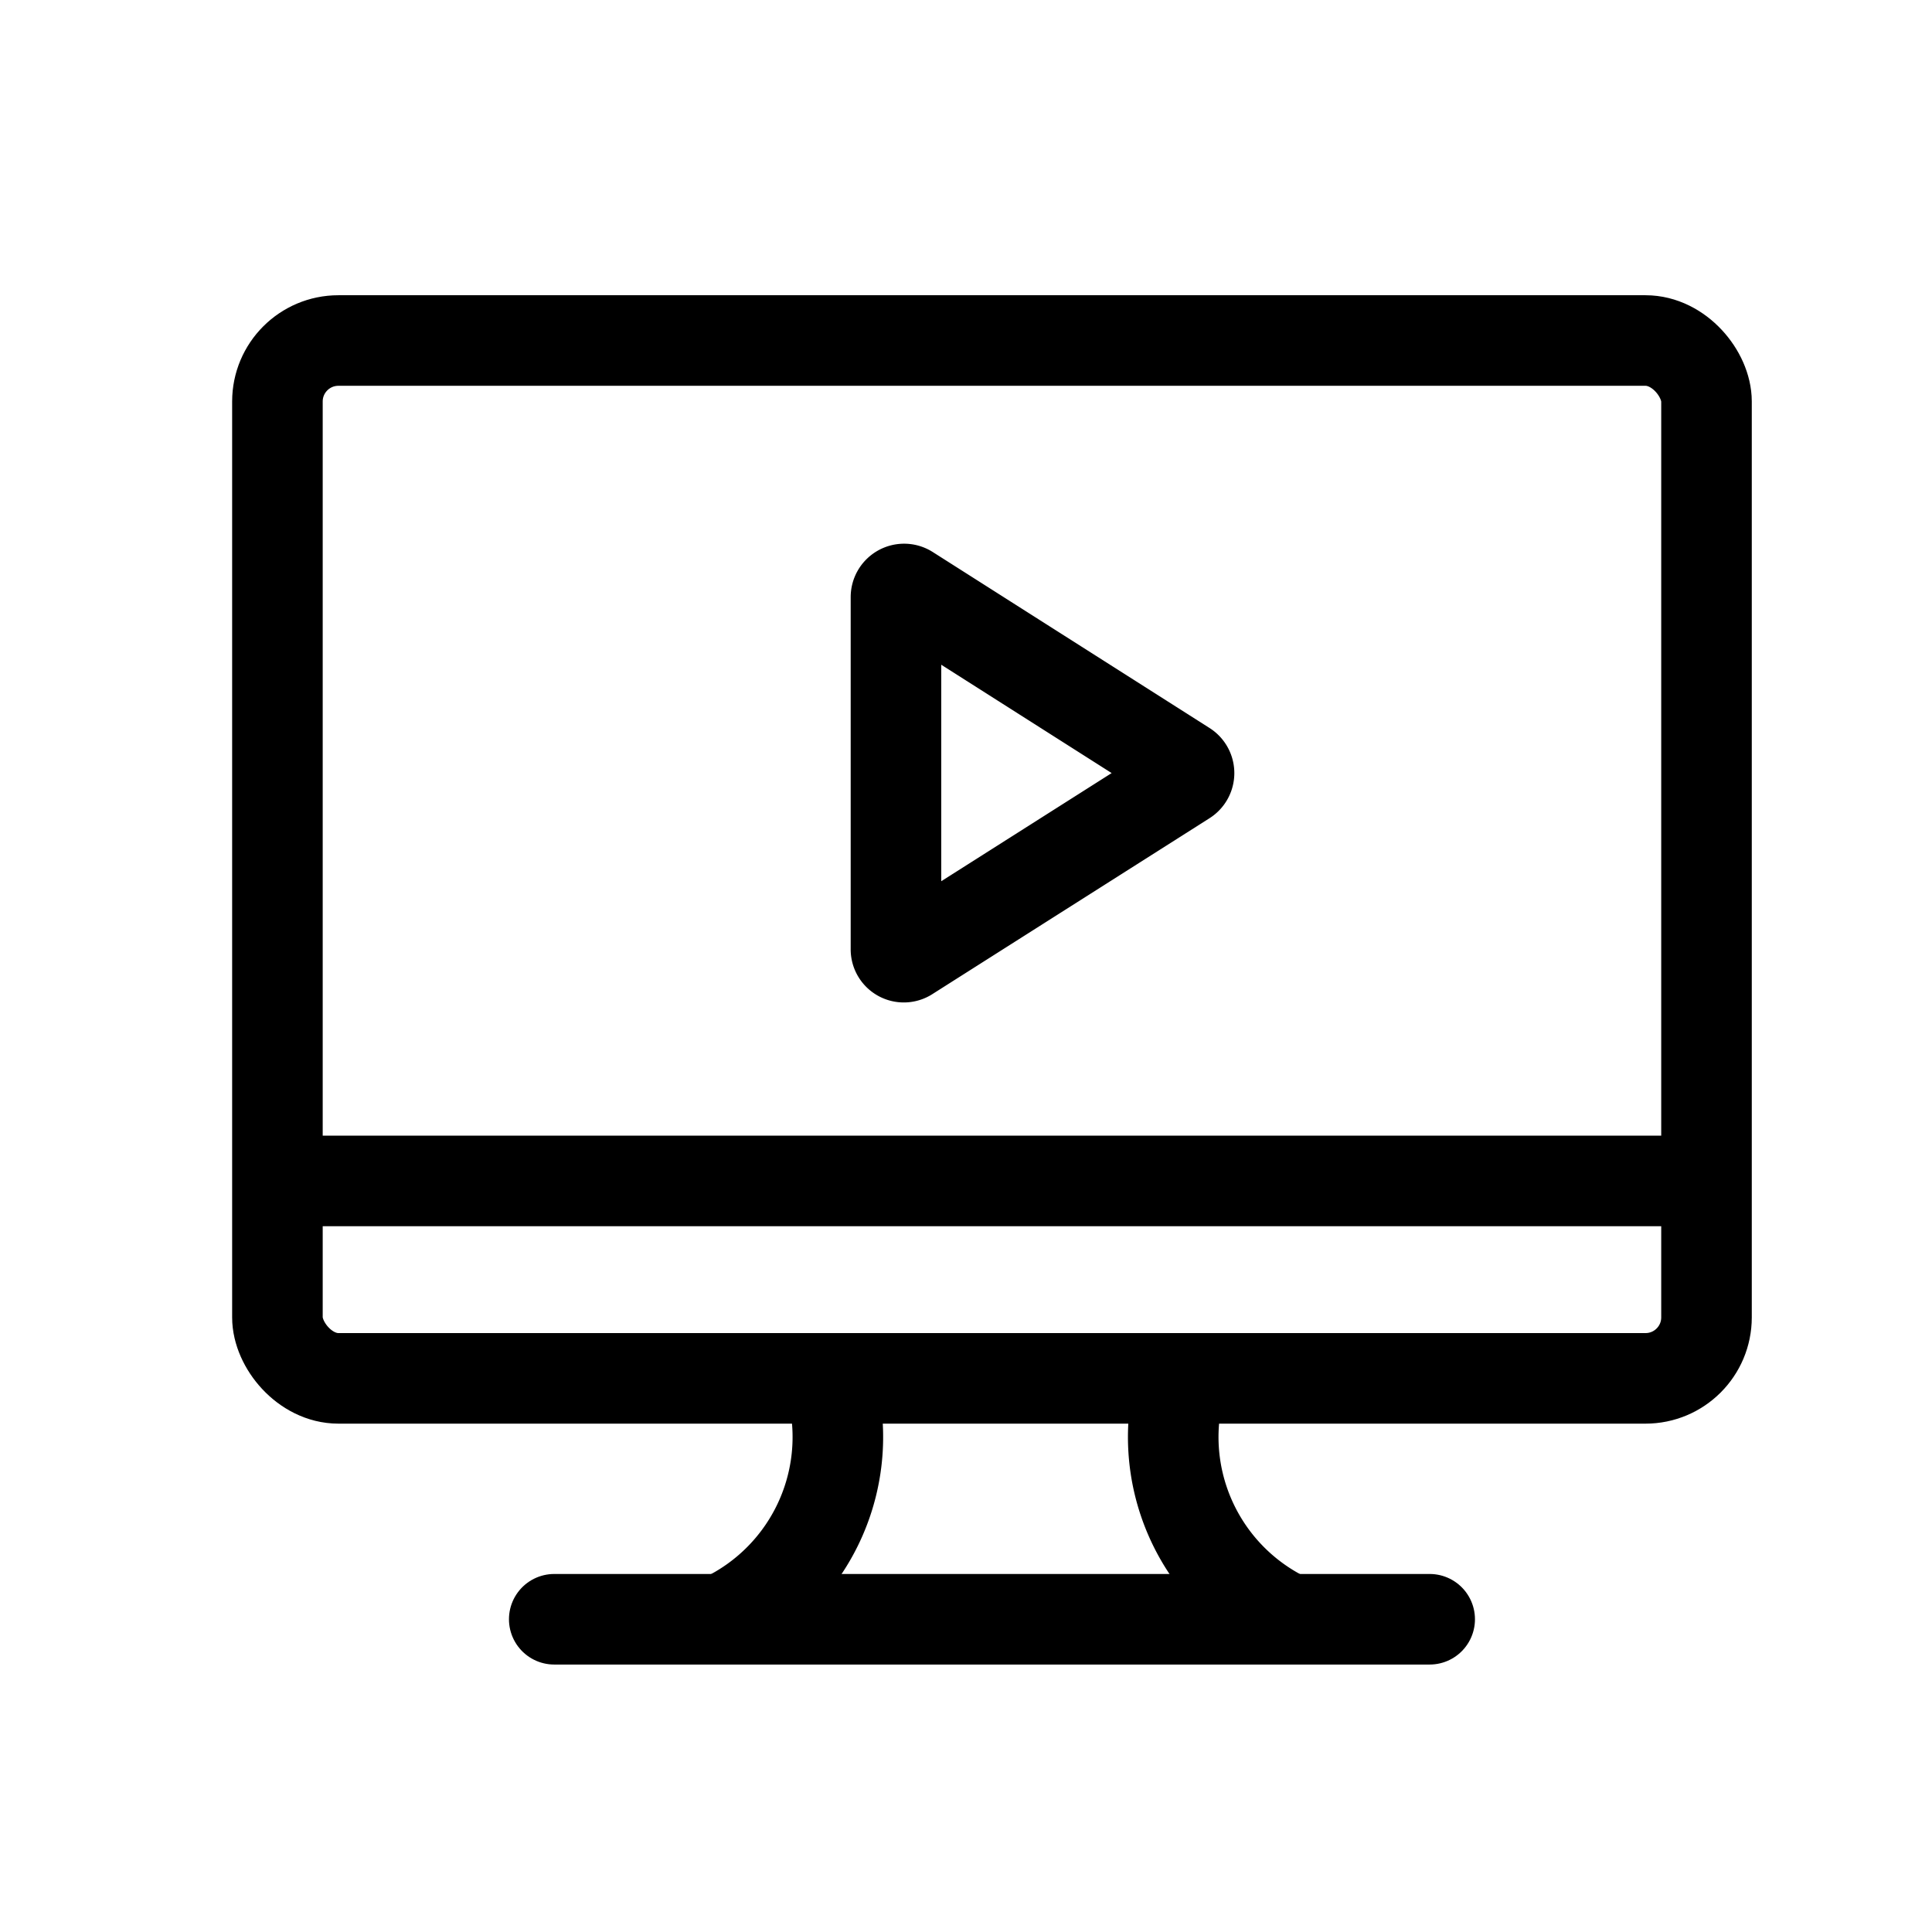 <?xml version="1.0" encoding="utf-8"?>
<svg width="800px" height="800px" viewBox="0 0 64 64" xmlns="http://www.w3.org/2000/svg" stroke-width="3" stroke="#000000" fill="none"><rect x="9.19" y="11.28" width="47.34" height="34.38" rx="2.02"/><line x1="9.19" y1="39.12" x2="56.53" y2="39.12"/><path d="M23.92,53.64a6.67,6.67,0,0,0,3.54-8"/><path d="M42.7,53.64a6.67,6.67,0,0,1-3.54-8"/><line x1="18.36" y1="53.64" x2="47.36" y2="53.64" stroke-linecap="round"/><path d="M29.68,31.44V19.78a.27.27,0,0,1,.41-.23l9.17,5.83a.27.27,0,0,1,0,.46l-9.17,5.82A.26.26,0,0,1,29.68,31.44Z"/></svg>